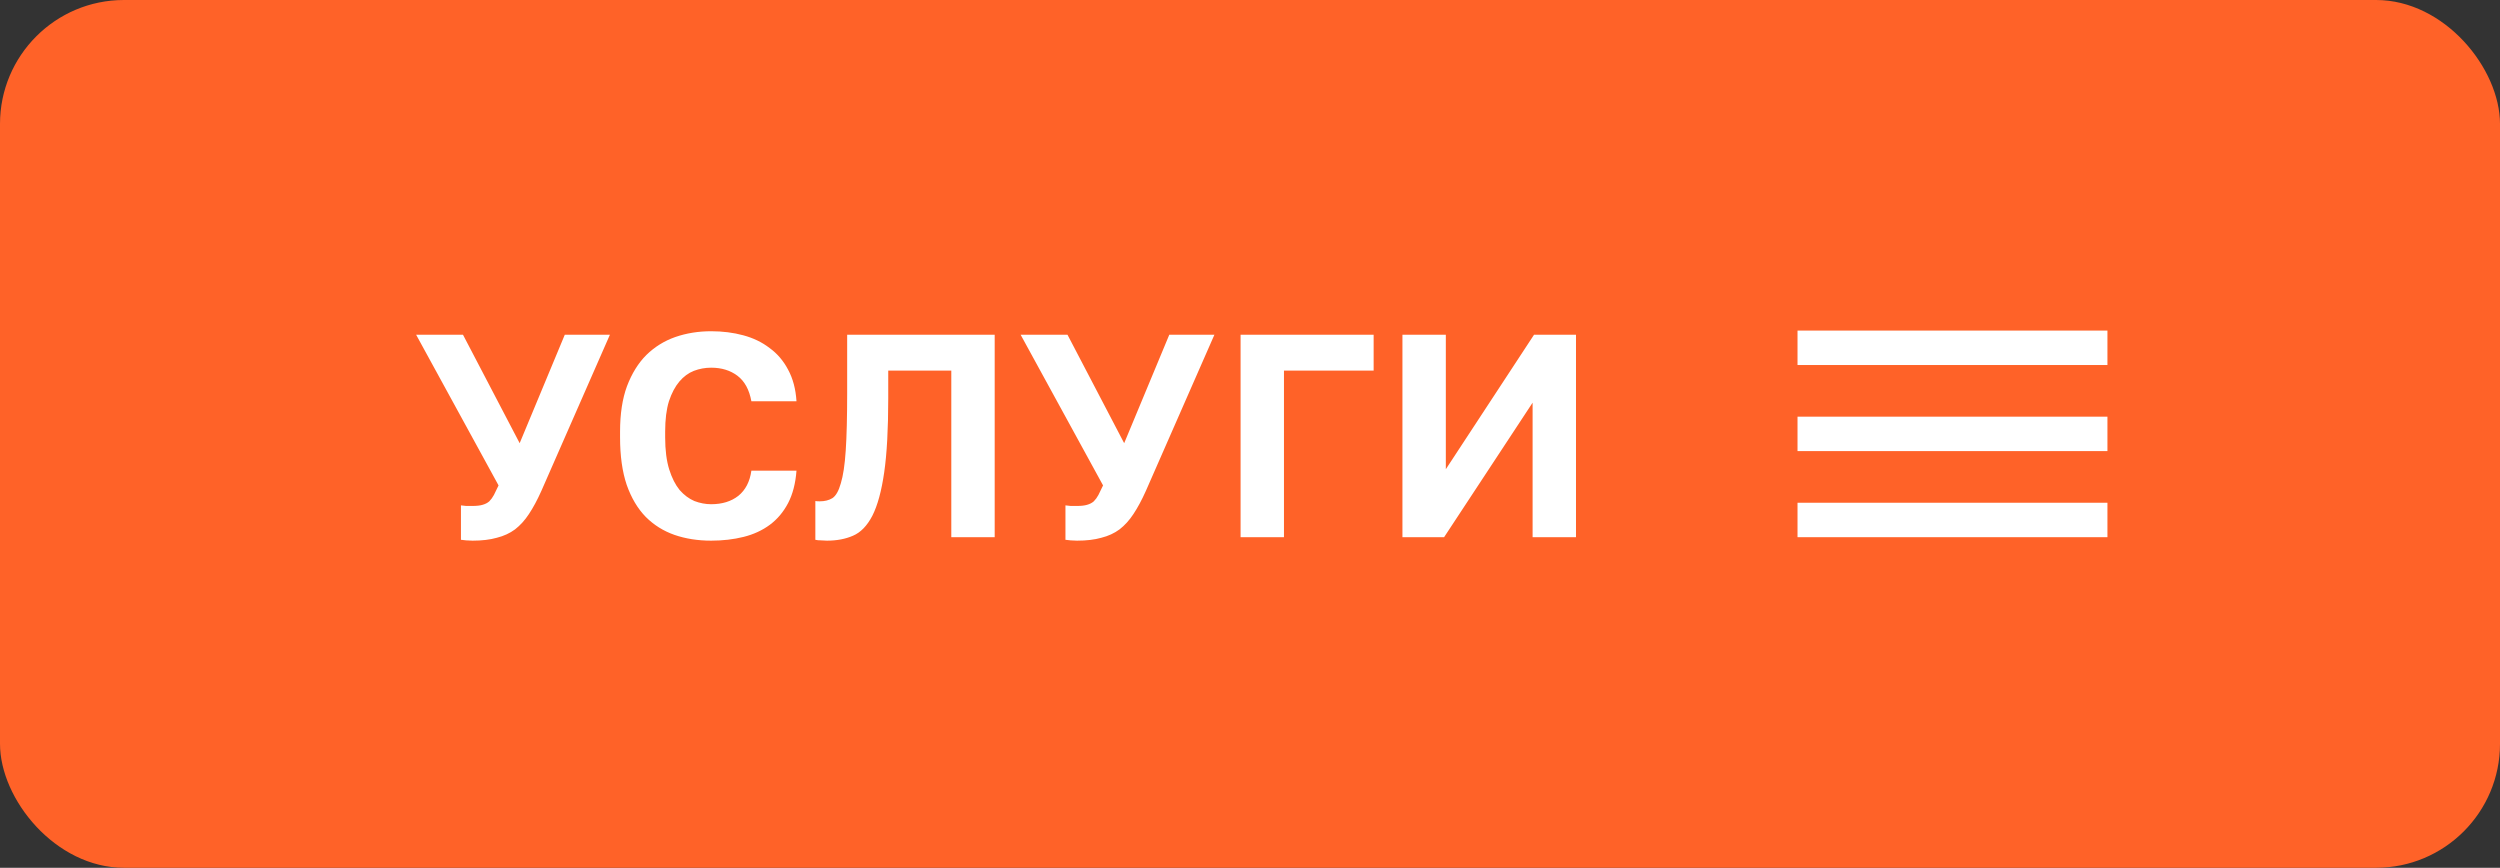 <?xml version="1.0" encoding="UTF-8"?> <svg xmlns="http://www.w3.org/2000/svg" width="121" height="42" viewBox="0 0 121 42" fill="none"><rect x="0" y="0" width="121" height="42" fill="#333333" stroke="none"/><rect width="121" height="42" rx="6" fill="#FF6228"></rect><path d="M22.87 26.168C22.767 26.168 22.665 26.163 22.562 26.154C22.469 26.145 22.385 26.135 22.31 26.126V24.46C22.385 24.469 22.469 24.479 22.562 24.488C22.665 24.488 22.767 24.488 22.87 24.488C23.075 24.488 23.239 24.469 23.36 24.432C23.491 24.395 23.598 24.339 23.682 24.264C23.766 24.18 23.841 24.077 23.906 23.956C23.971 23.825 24.046 23.671 24.13 23.494L20.14 16.2H22.408L25.152 21.45L27.336 16.2H29.52L26.202 23.76C26.006 24.199 25.805 24.572 25.6 24.88C25.404 25.179 25.18 25.426 24.928 25.622C24.676 25.809 24.382 25.944 24.046 26.028C23.719 26.121 23.327 26.168 22.87 26.168ZM34.42 26.168C33.776 26.168 33.184 26.075 32.642 25.888C32.111 25.701 31.648 25.412 31.256 25.02C30.864 24.619 30.556 24.101 30.332 23.466C30.118 22.831 30.011 22.066 30.011 21.17V20.89C30.011 20.031 30.122 19.299 30.346 18.692C30.58 18.076 30.892 17.572 31.285 17.18C31.686 16.788 32.153 16.499 32.684 16.312C33.226 16.125 33.804 16.032 34.42 16.032C34.971 16.032 35.489 16.097 35.974 16.228C36.46 16.359 36.885 16.564 37.248 16.844C37.622 17.115 37.92 17.465 38.145 17.894C38.378 18.323 38.513 18.832 38.55 19.42H36.367C36.264 18.86 36.04 18.449 35.694 18.188C35.349 17.927 34.925 17.796 34.42 17.796C34.131 17.796 33.851 17.847 33.581 17.95C33.319 18.053 33.086 18.225 32.88 18.468C32.675 18.711 32.507 19.028 32.377 19.42C32.255 19.812 32.194 20.302 32.194 20.89V21.17C32.194 21.786 32.26 22.304 32.391 22.724C32.521 23.135 32.689 23.466 32.895 23.718C33.109 23.961 33.347 24.138 33.608 24.25C33.879 24.353 34.15 24.404 34.42 24.404C34.953 24.404 35.391 24.269 35.736 23.998C36.082 23.718 36.292 23.312 36.367 22.78H38.55C38.504 23.396 38.368 23.919 38.145 24.348C37.92 24.777 37.627 25.127 37.263 25.398C36.898 25.669 36.474 25.865 35.989 25.986C35.503 26.107 34.98 26.168 34.42 26.168ZM40.023 26.168C39.949 26.168 39.855 26.163 39.743 26.154C39.631 26.154 39.538 26.145 39.463 26.126V24.25C39.51 24.259 39.58 24.264 39.673 24.264C39.916 24.264 40.121 24.213 40.289 24.11C40.457 23.998 40.593 23.76 40.695 23.396C40.807 23.032 40.887 22.505 40.933 21.814C40.98 21.114 41.003 20.176 41.003 19V16.2H48.143V26H46.043V17.936H42.991V19.28C42.991 20.764 42.926 21.959 42.795 22.864C42.665 23.769 42.473 24.469 42.221 24.964C41.969 25.449 41.657 25.771 41.283 25.93C40.919 26.089 40.499 26.168 40.023 26.168ZM52.128 26.168C52.025 26.168 51.922 26.163 51.82 26.154C51.727 26.145 51.642 26.135 51.568 26.126V24.46C51.642 24.469 51.727 24.479 51.82 24.488C51.922 24.488 52.025 24.488 52.128 24.488C52.333 24.488 52.496 24.469 52.618 24.432C52.748 24.395 52.856 24.339 52.94 24.264C53.024 24.18 53.099 24.077 53.164 23.956C53.229 23.825 53.304 23.671 53.388 23.494L49.398 16.2H51.666L54.41 21.45L56.594 16.2H58.778L55.46 23.76C55.264 24.199 55.063 24.572 54.858 24.88C54.662 25.179 54.438 25.426 54.186 25.622C53.934 25.809 53.64 25.944 53.304 26.028C52.977 26.121 52.585 26.168 52.128 26.168ZM60.044 16.2H66.484V17.936H62.144V26H60.044V16.2ZM67.878 16.2H69.978V22.71L74.248 16.2H76.278V26H74.178V19.49L69.894 26H67.878V16.2Z" fill="white"></path><path d="M87 16H102V17.667H87V16ZM87 20.167H102V21.833H87V20.167ZM87 24.333H102V26H87V24.333Z" fill="white"></path></svg> 